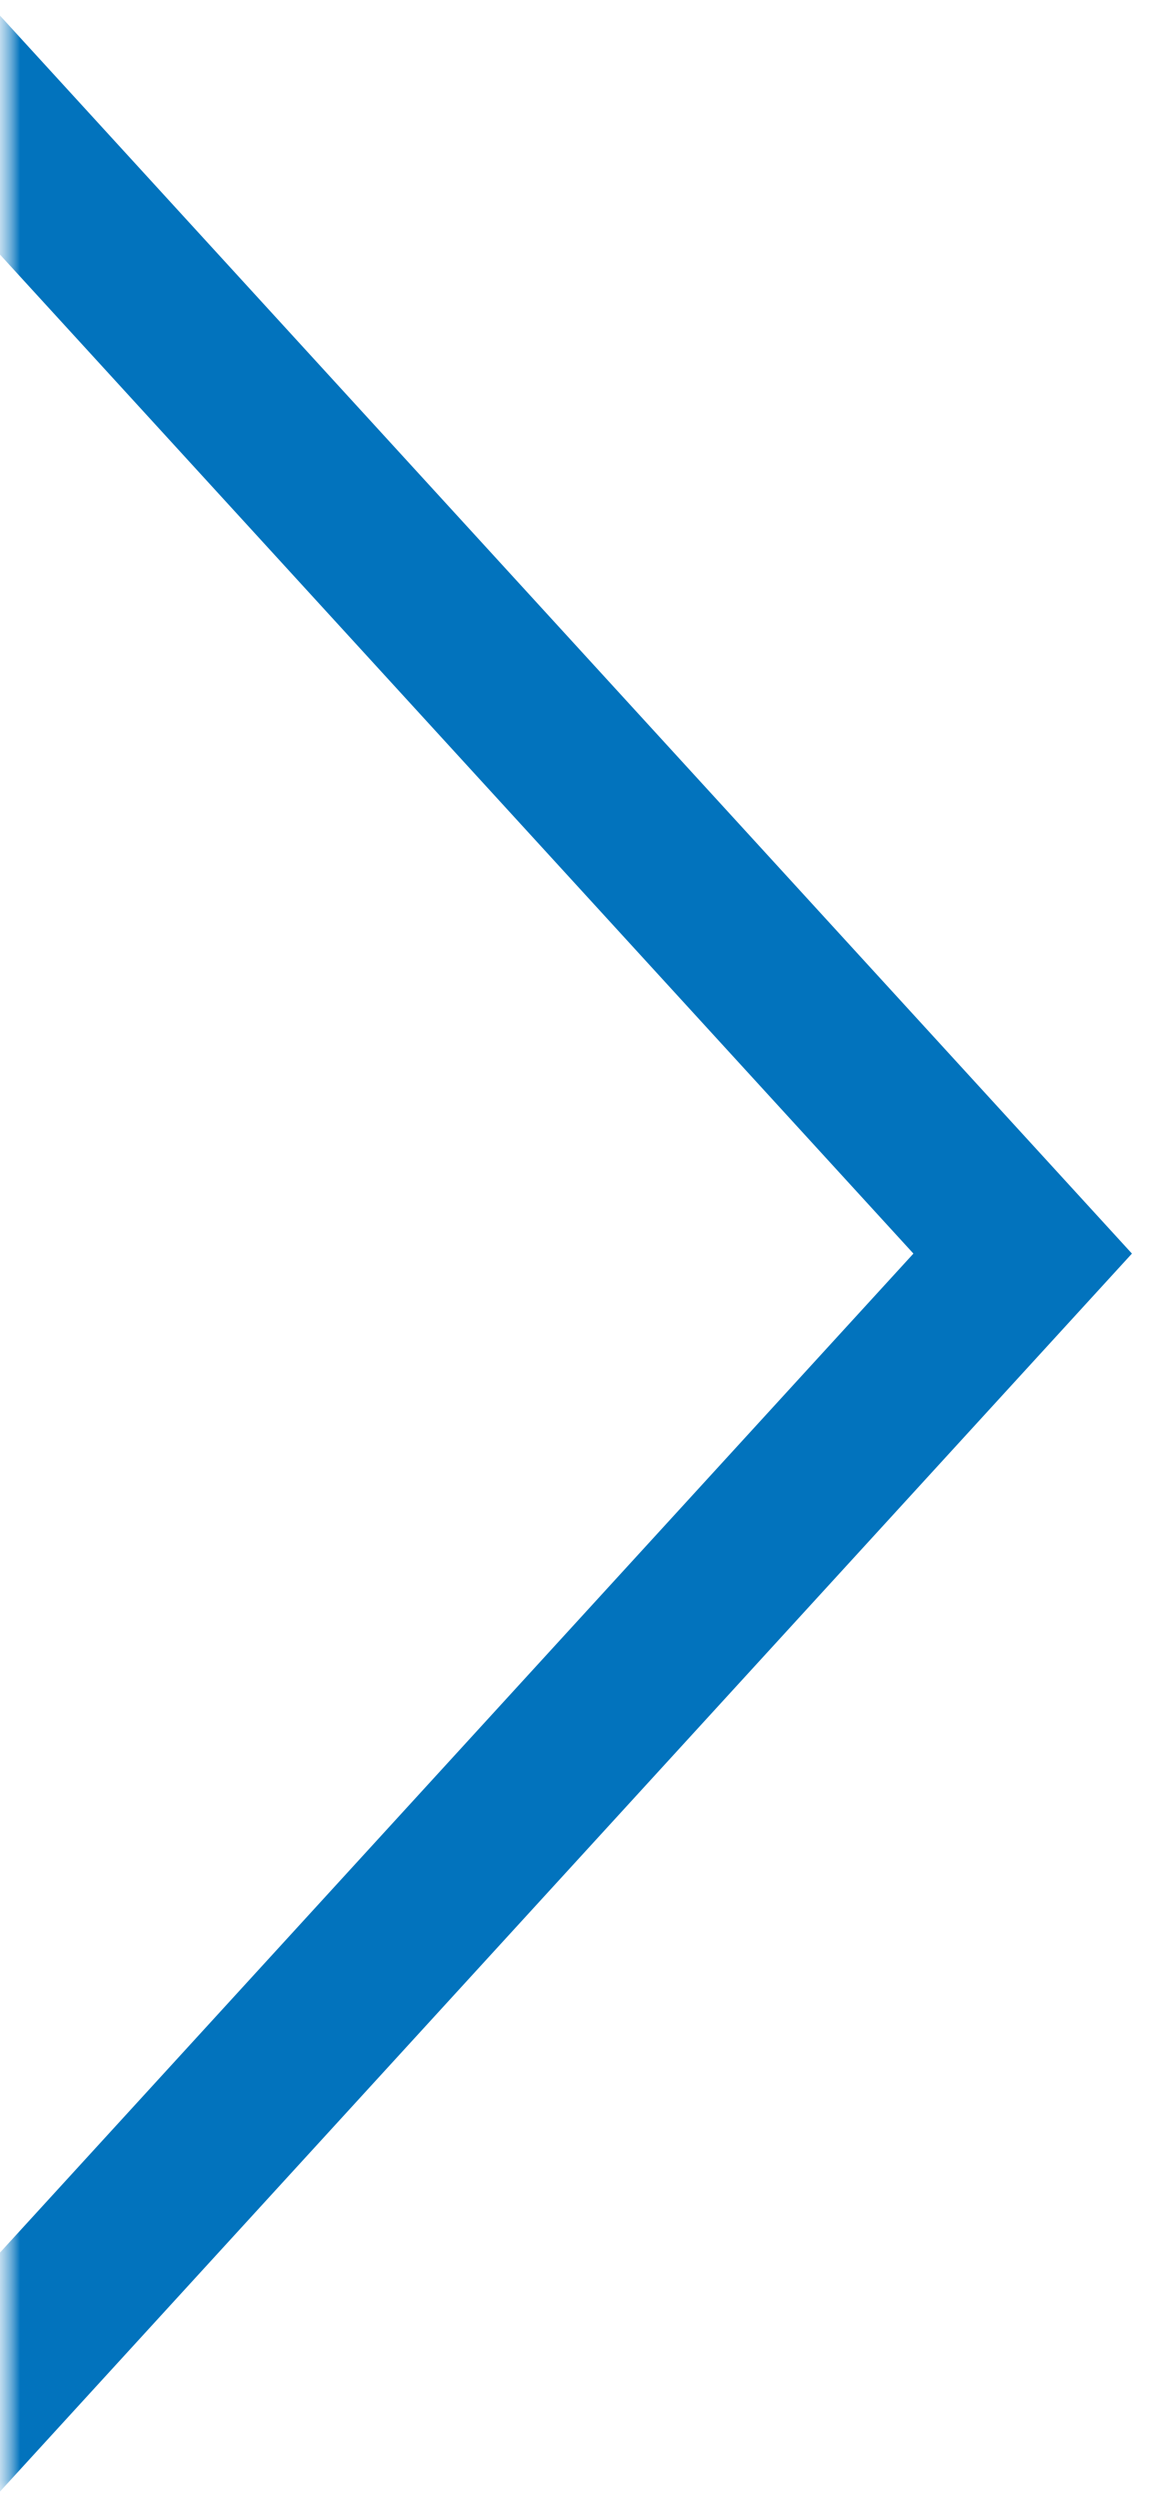 <svg width="29" height="62" fill="none" xmlns="http://www.w3.org/2000/svg"><mask id="a" style="mask-type:alpha" maskUnits="userSpaceOnUse" x="0" y="0" width="29" height="62"><path fill="#D9D9D9" d="M0 0h29v62H0z"/></mask><g clip-path="url(#clip0_941_12)" mask="url(#a)"><mask id="b" style="mask-type:luminance" maskUnits="userSpaceOnUse" x="0" y="-15" width="38" height="93"><path d="M38-15H0v93h38v-93z" fill="#fff"/></mask><g mask="url(#b)"><path d="M-8.023-5.422L25.37 31.09-8.023 67.602" stroke="#0273BD" stroke-width="4"/></g></g><defs><clipPath id="clip0_941_12"><path fill="#fff" transform="translate(0 -15)" d="M0 0h38v93H0z"/></clipPath></defs></svg>